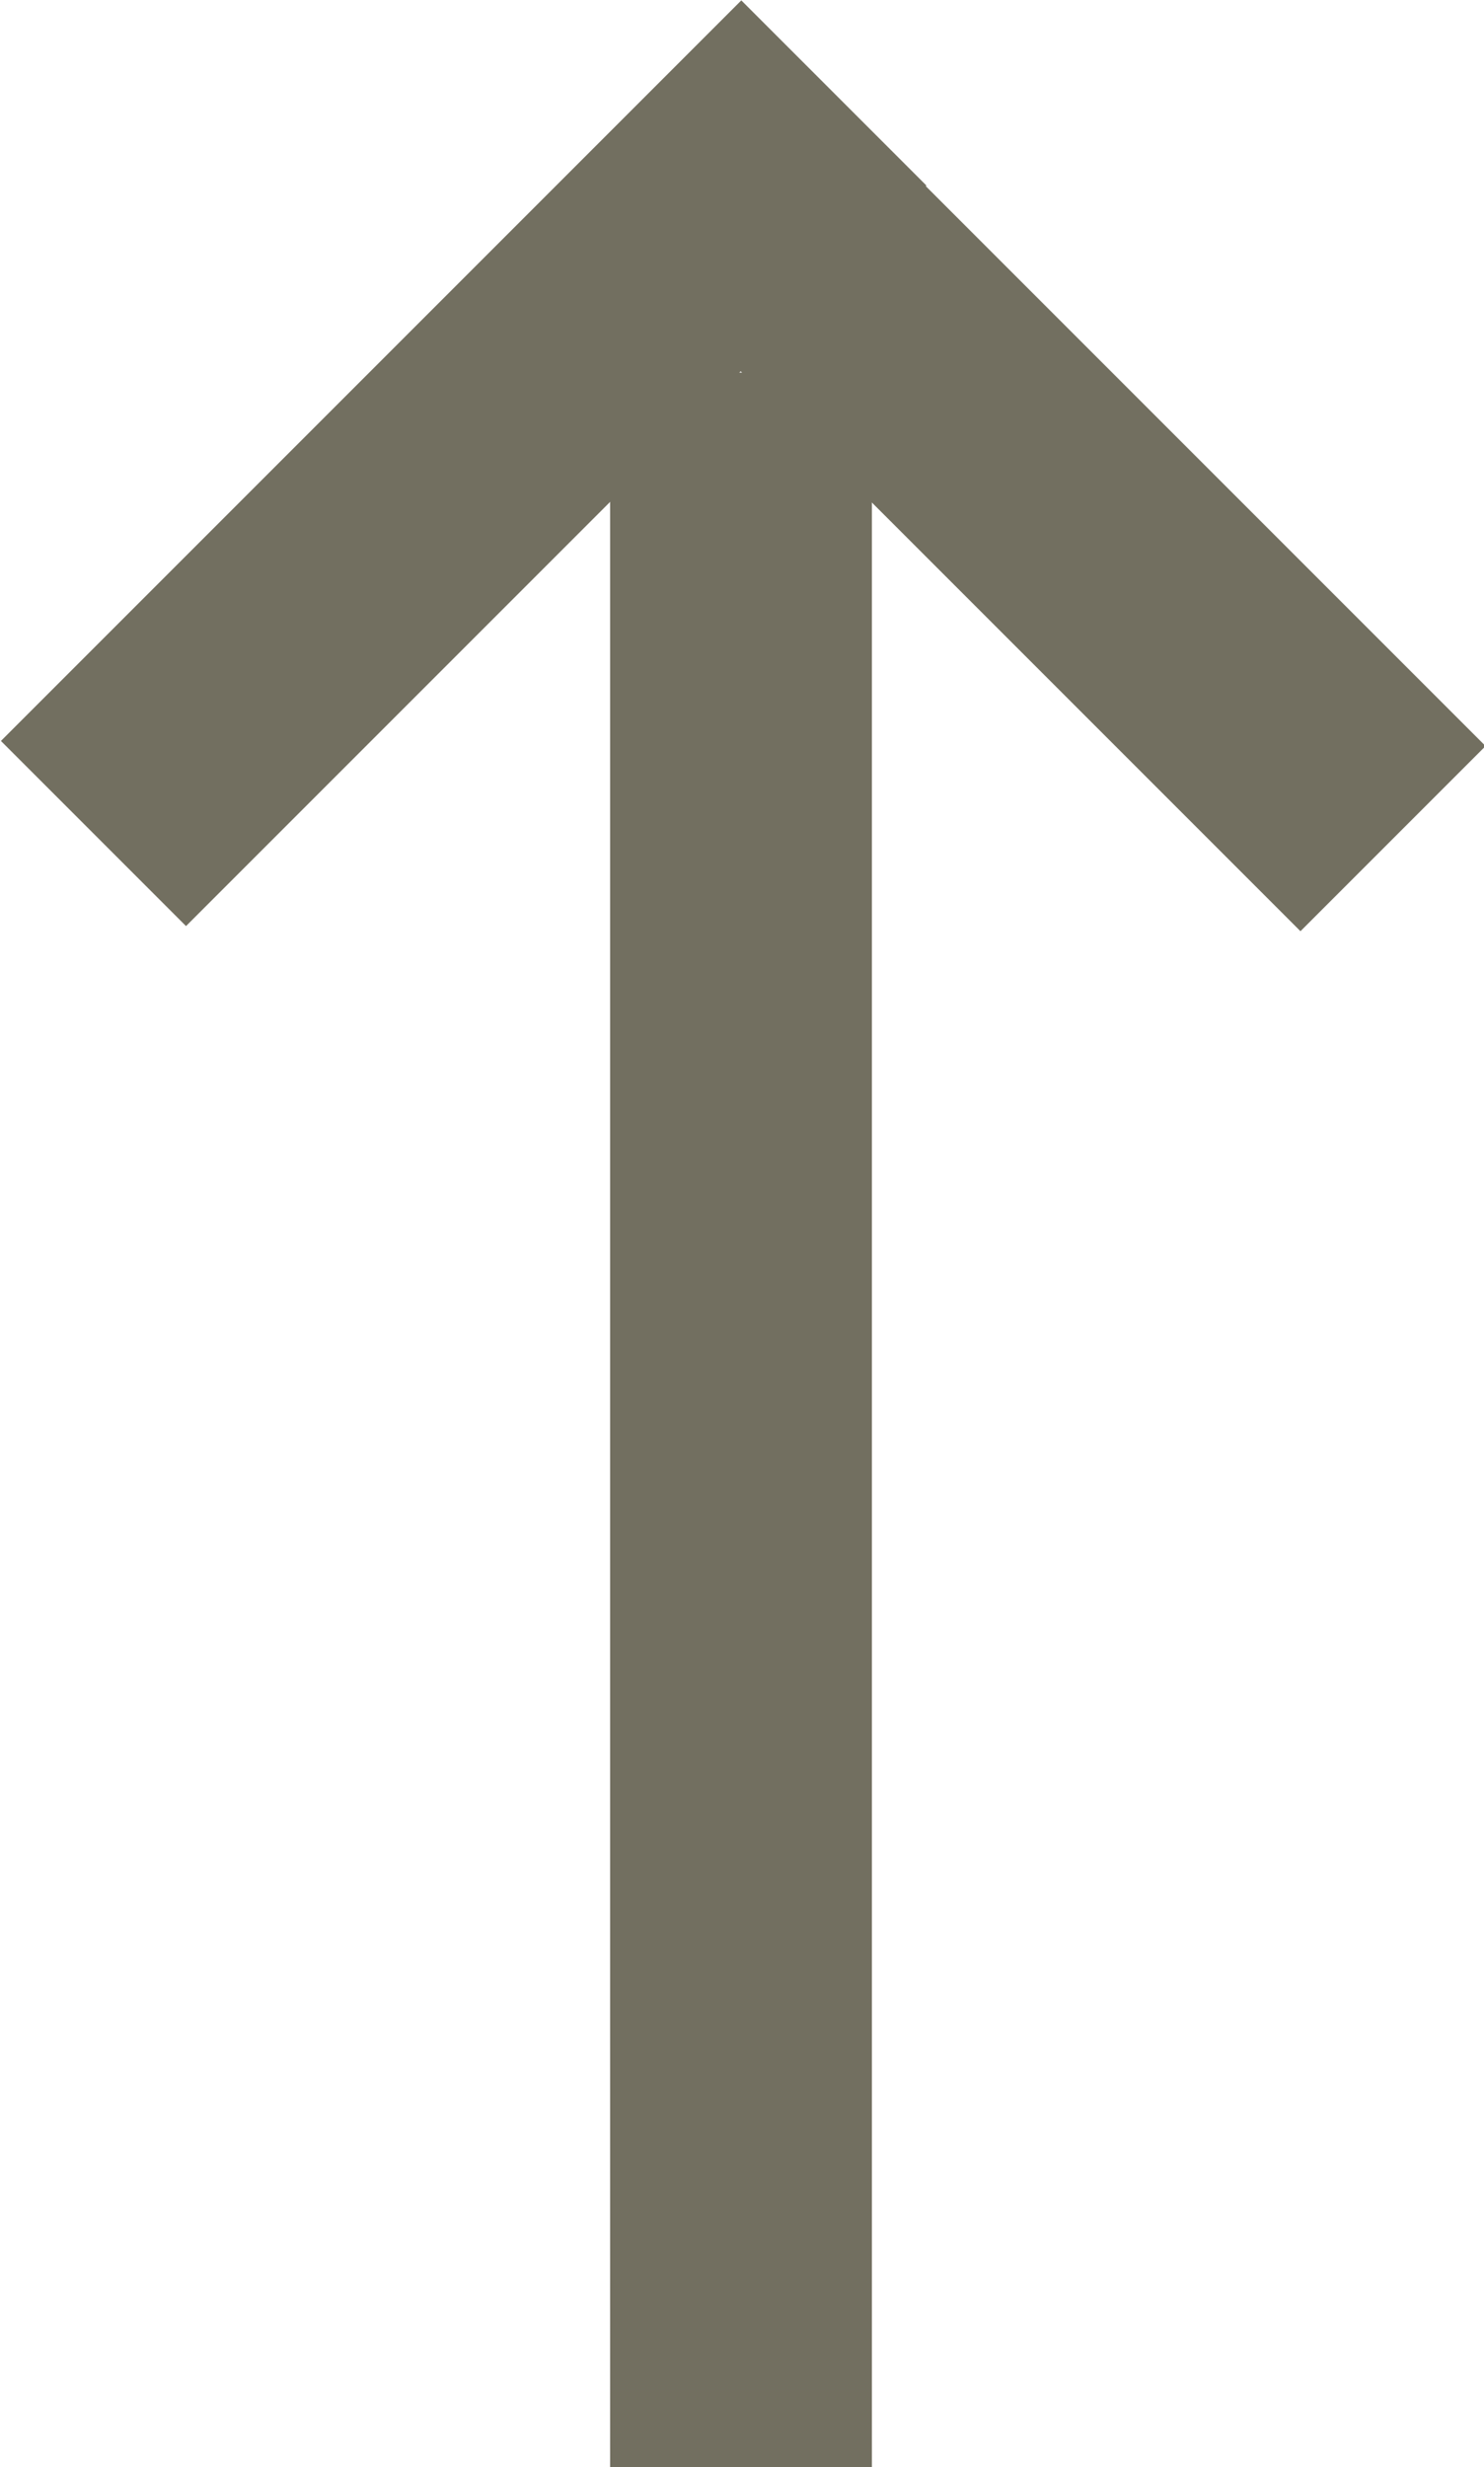 <svg xmlns="http://www.w3.org/2000/svg" viewBox="0 0 7.37 12.25"><defs><style>.cls-1{fill:#726f60;}</style></defs><title>レイヤー 2</title><g id="レイヤー_2" data-name="レイヤー 2"><g id="レイヤー_1-2" data-name="レイヤー 1"><g id="レイヤー_2-2" data-name="レイヤー 2"><g id="ヘッダ"><rect class="cls-1" x="3.03" y="1.85" width="1.3" height="10.4"/><rect class="cls-1" x="-0.3" y="1.65" width="5.2" height="1.3" transform="translate(-0.95 2.3) rotate(-45)"/><rect class="cls-1" x="4.43" y="-0.27" width="1.3" height="5.2" transform="translate(-0.16 4.27) rotate(-45)"/></g></g></g></g></svg>